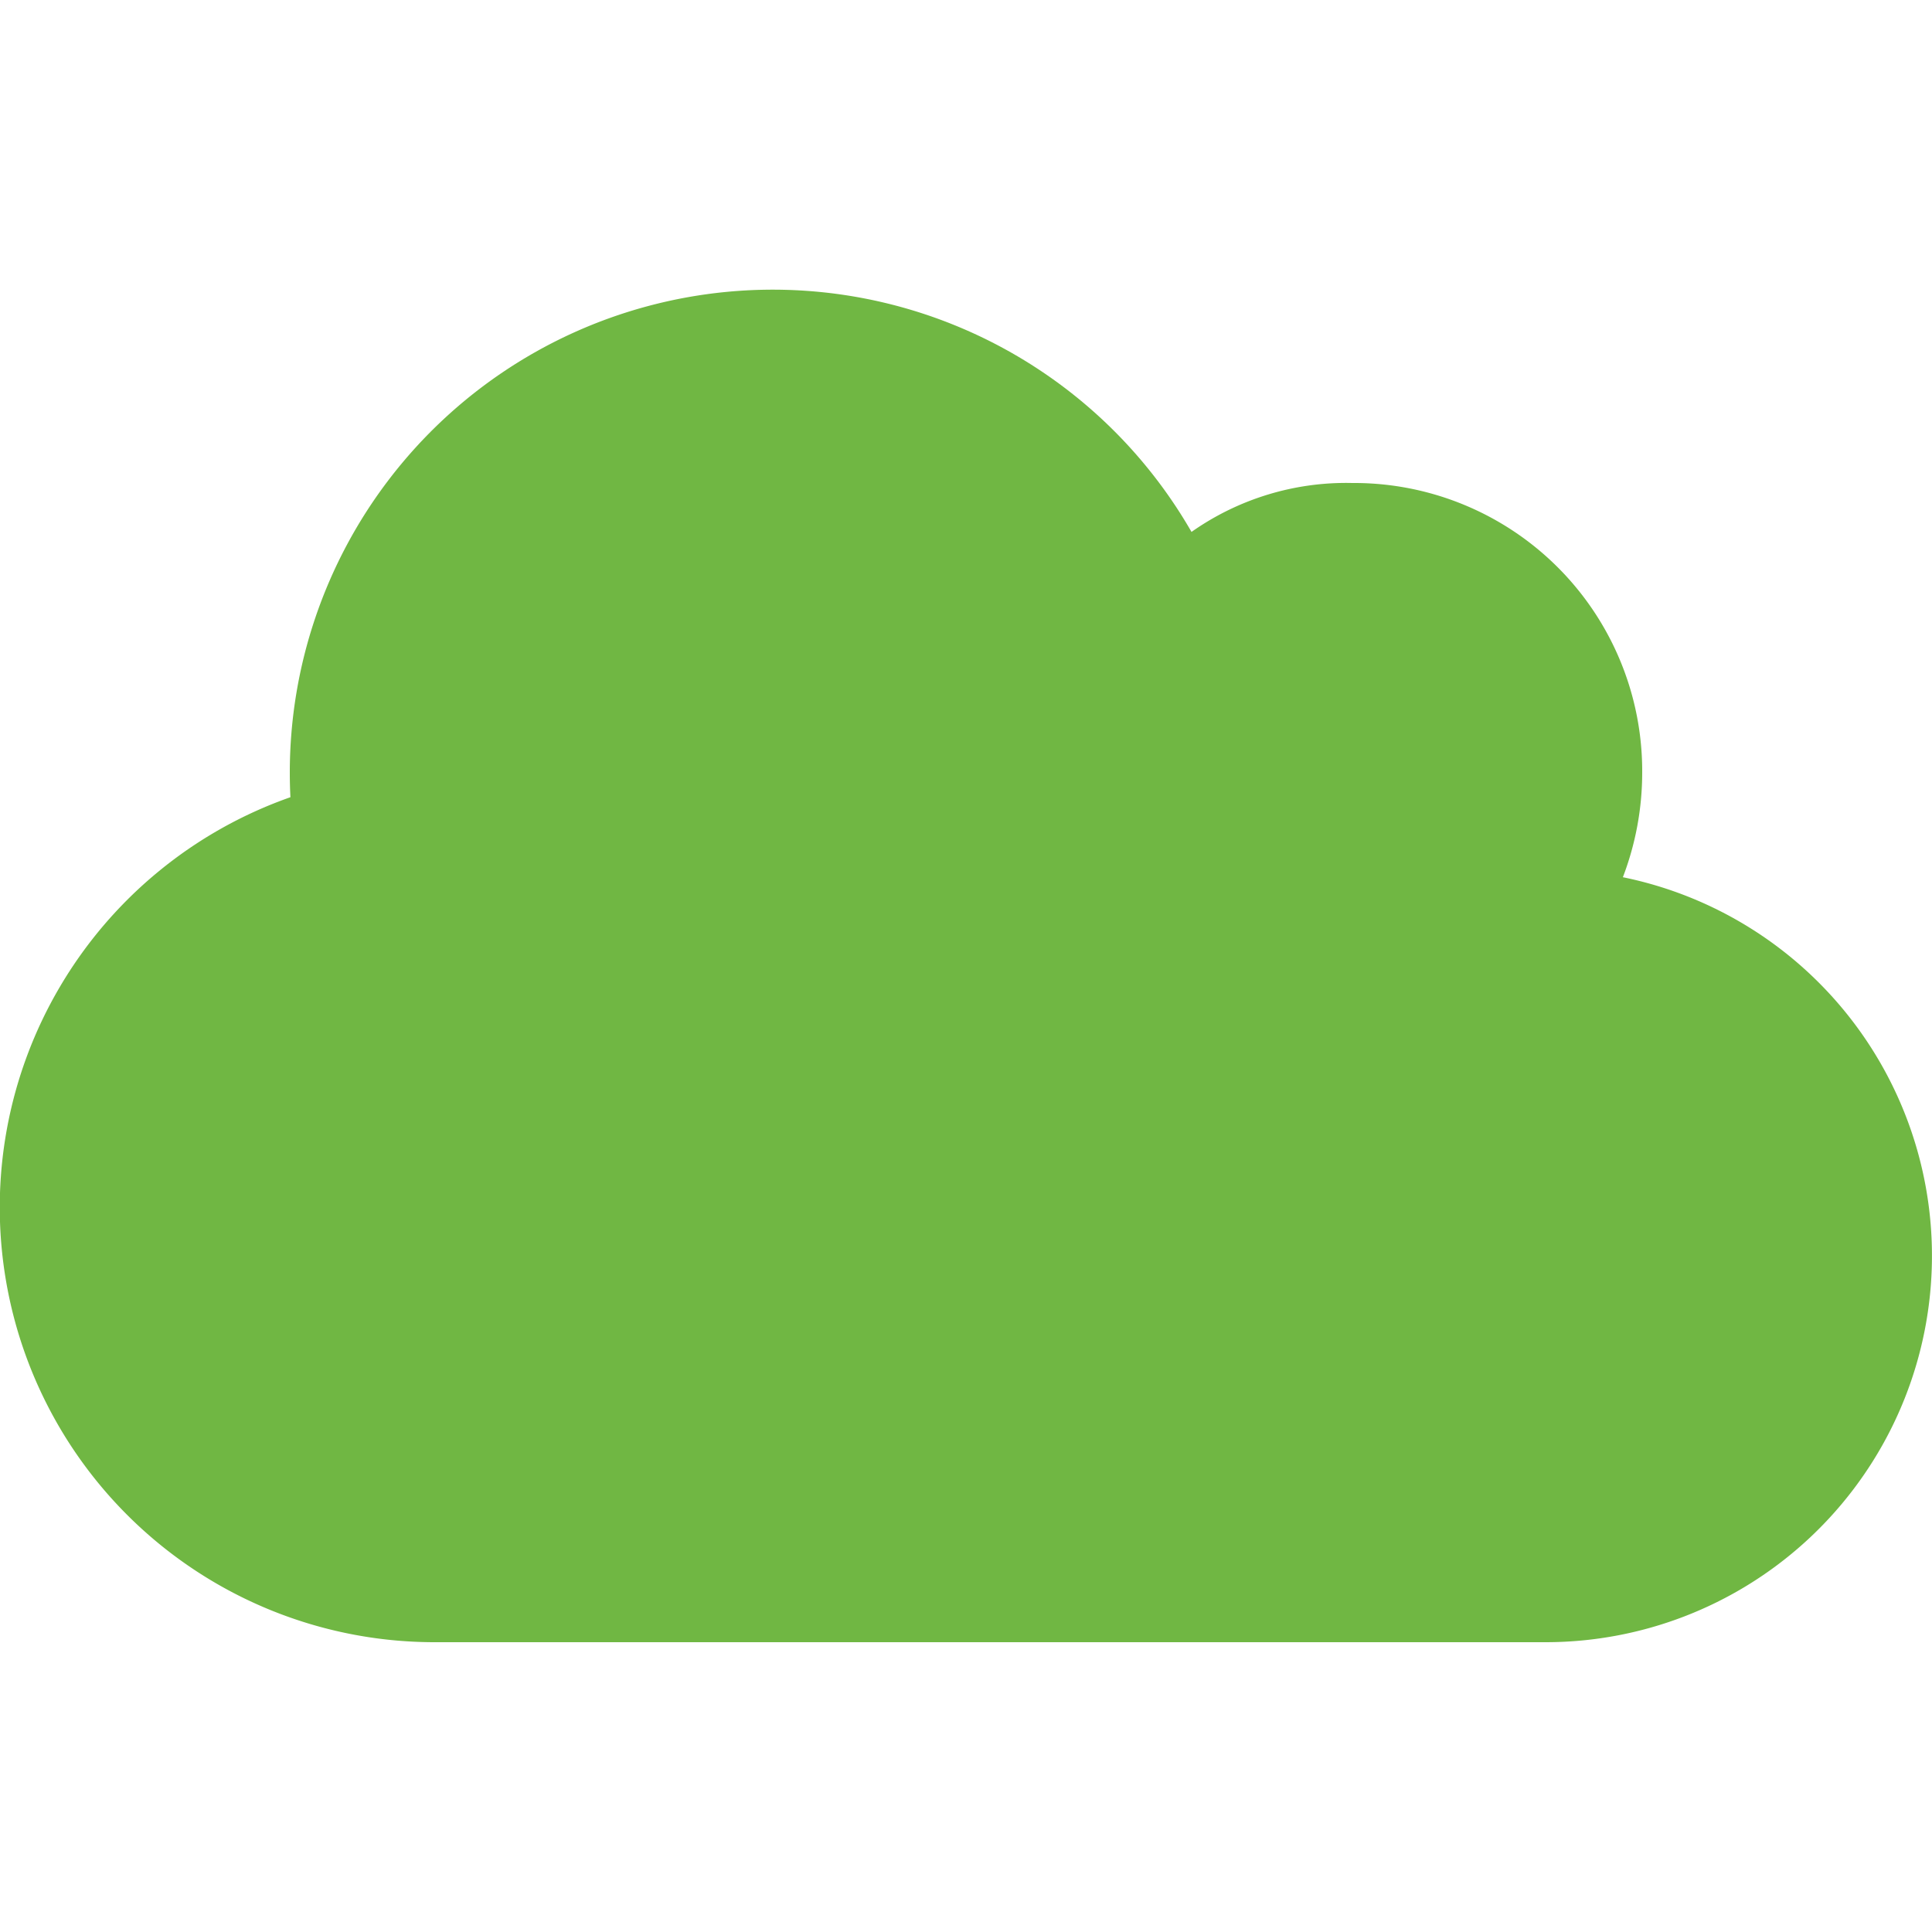 <svg xmlns="http://www.w3.org/2000/svg" xmlns:xlink="http://www.w3.org/1999/xlink" width="22" height="22" viewBox="0 0 22 22">
  <defs>
    <clipPath id="clip-cloud">
      <rect width="22" height="22"/>
    </clipPath>
  </defs>
  <g id="cloud" clip-path="url(#clip-cloud)">
    <path id="cloud-solid" d="M3.307,37.778Q3.3,37.639,3.3,37.5a5.5,5.5,0,0,1,10.268-2.743A3.057,3.057,0,0,1,15.4,34.2a3.281,3.281,0,0,1,3.3,3.3,3.337,3.337,0,0,1-.22,1.189A4.4,4.4,0,0,1,17.6,47.4H4.95a4.951,4.951,0,0,1-1.643-9.622Z" transform="translate(0 -28.7)" fill="#70b743"/>
  </g>
</svg>
